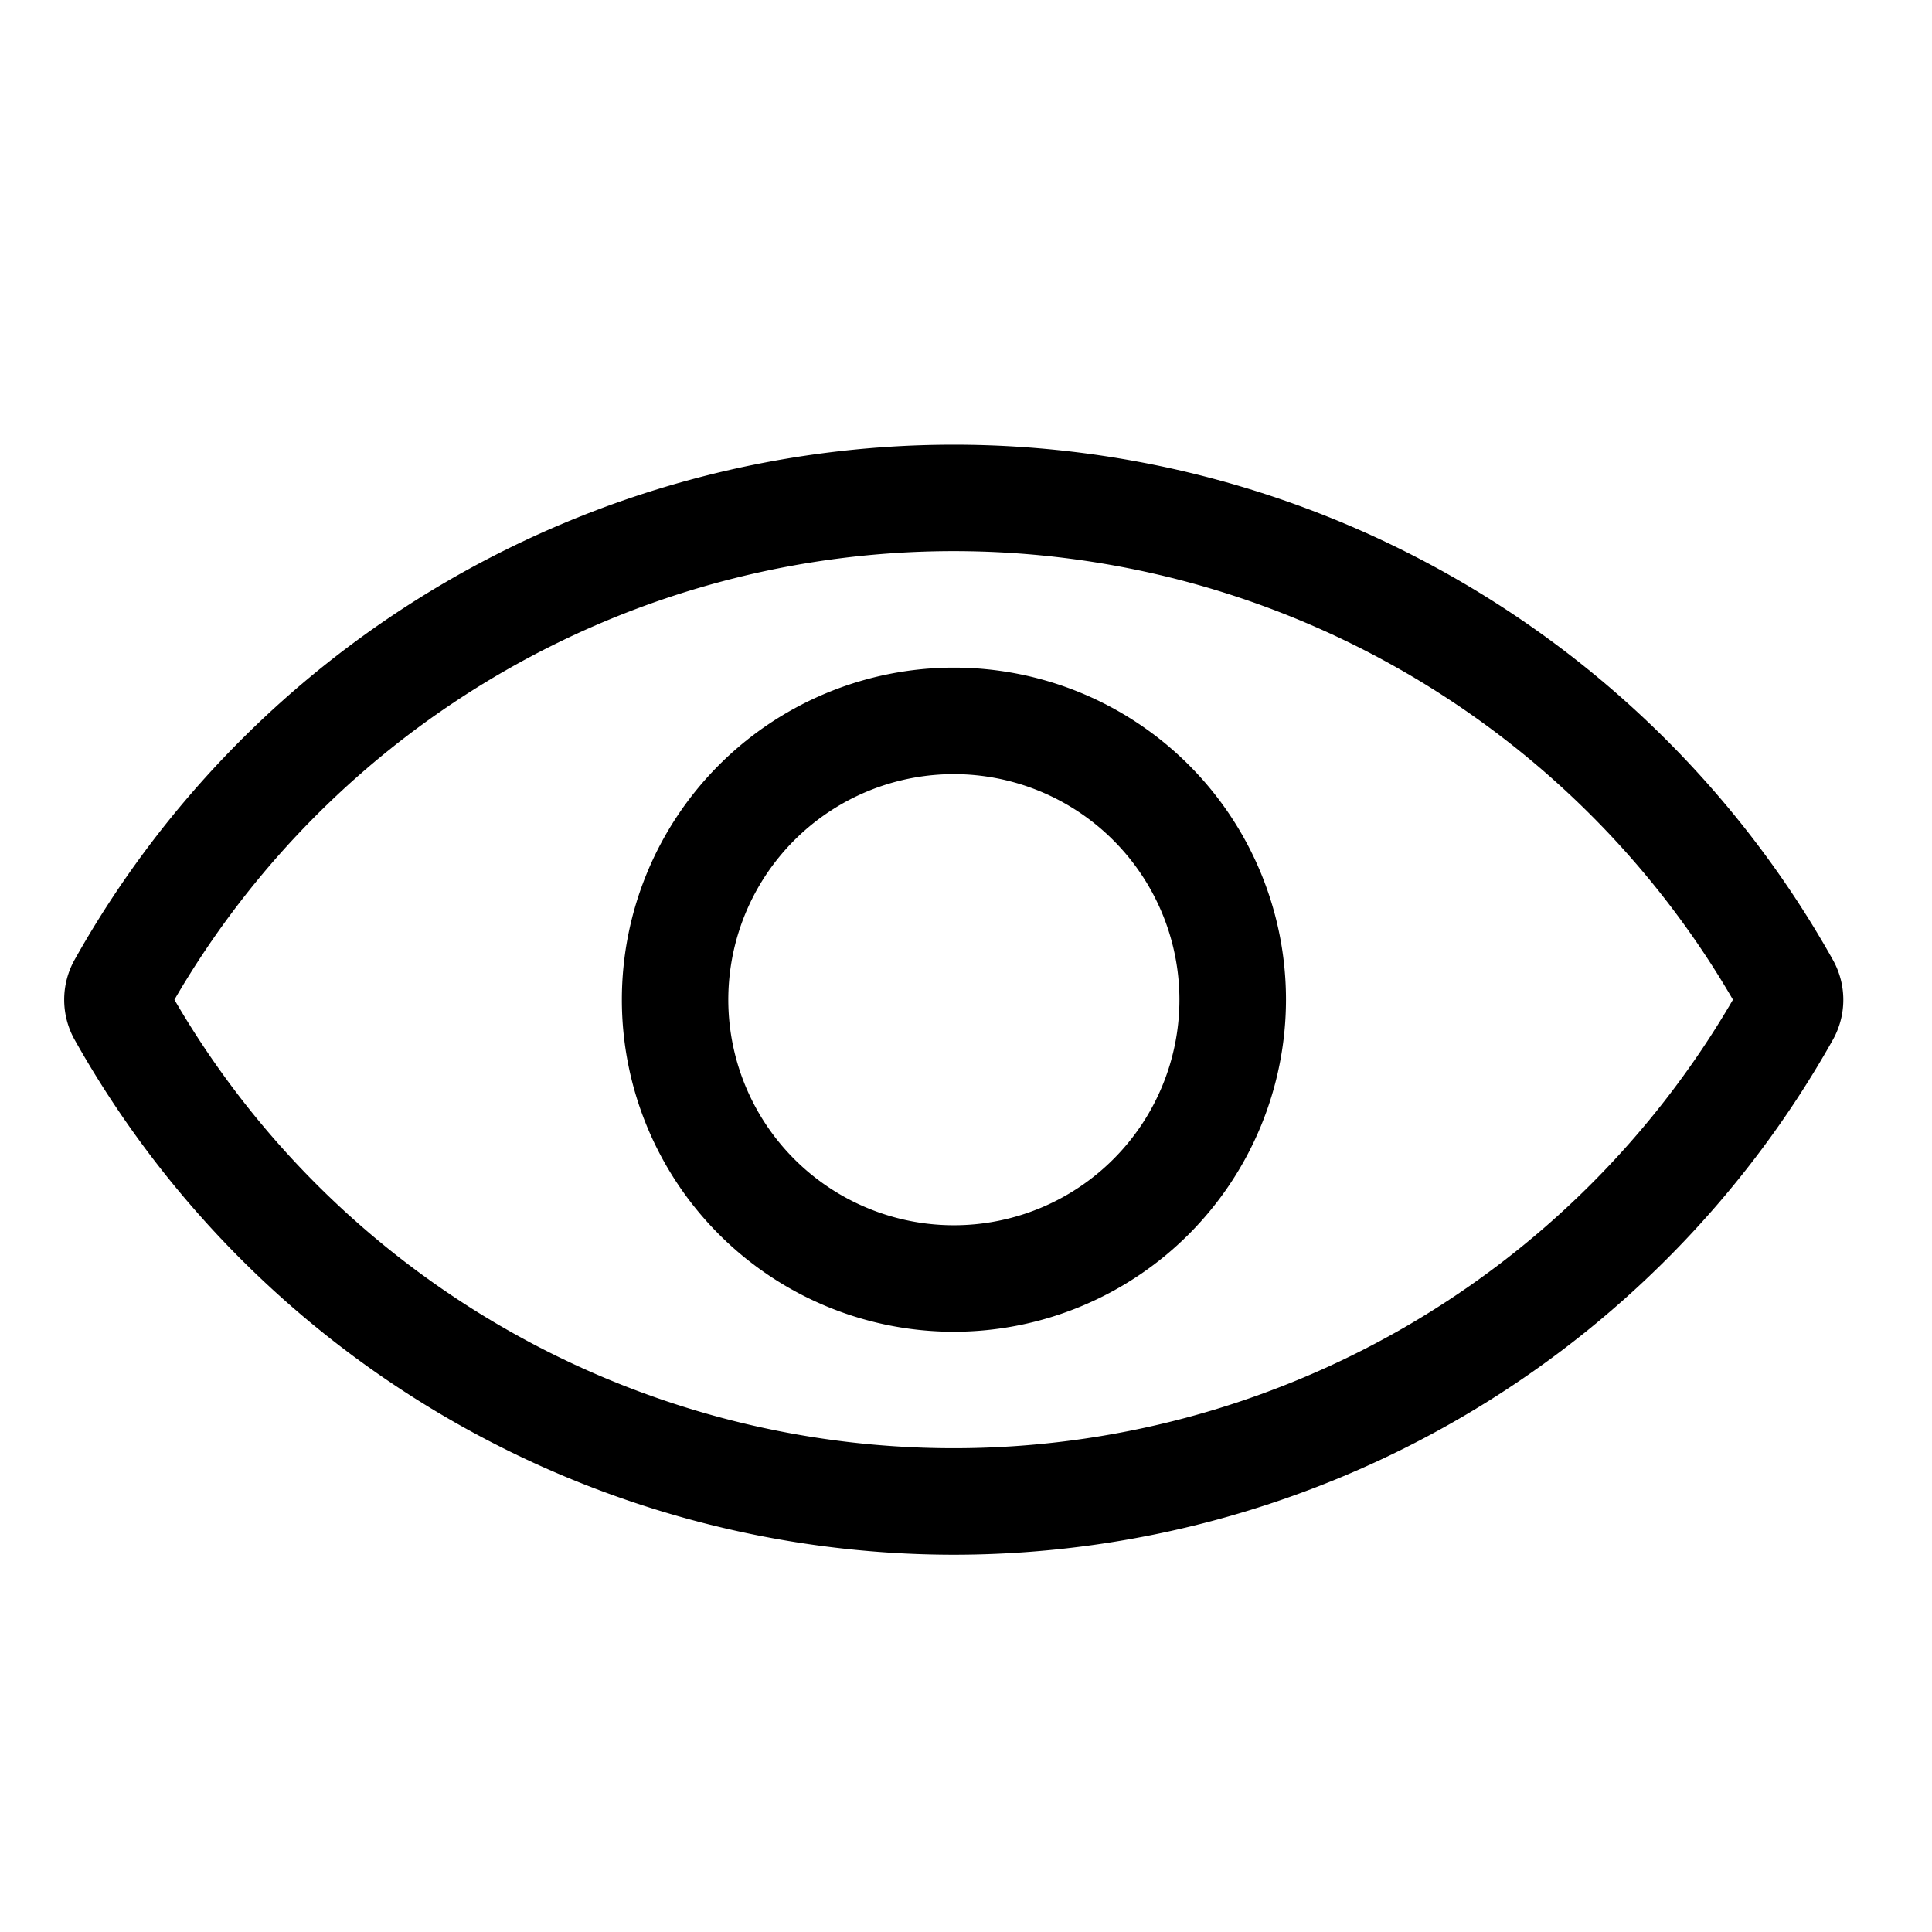 <svg xmlns="http://www.w3.org/2000/svg" viewBox="0 0 32 32"><path d="M15.8,22.058a5.5,5.5,0,1,1,5.5-5.5A5.506,5.506,0,0,1,15.8,22.058Zm0-9.236a3.736,3.736,0,1,0,3.735,3.736A3.739,3.739,0,0,0,15.8,12.822Z"/><path d="M15.8,25.751A16.711,16.711,0,0,1,1.232,17.214a1.357,1.357,0,0,1,0-1.311,16.692,16.692,0,0,1,29.129,0,1.353,1.353,0,0,1,0,1.314A16.708,16.708,0,0,1,15.8,25.751ZM2.889,16.558a14.927,14.927,0,0,0,25.814,0,14.926,14.926,0,0,0-25.814,0Z"/></svg>